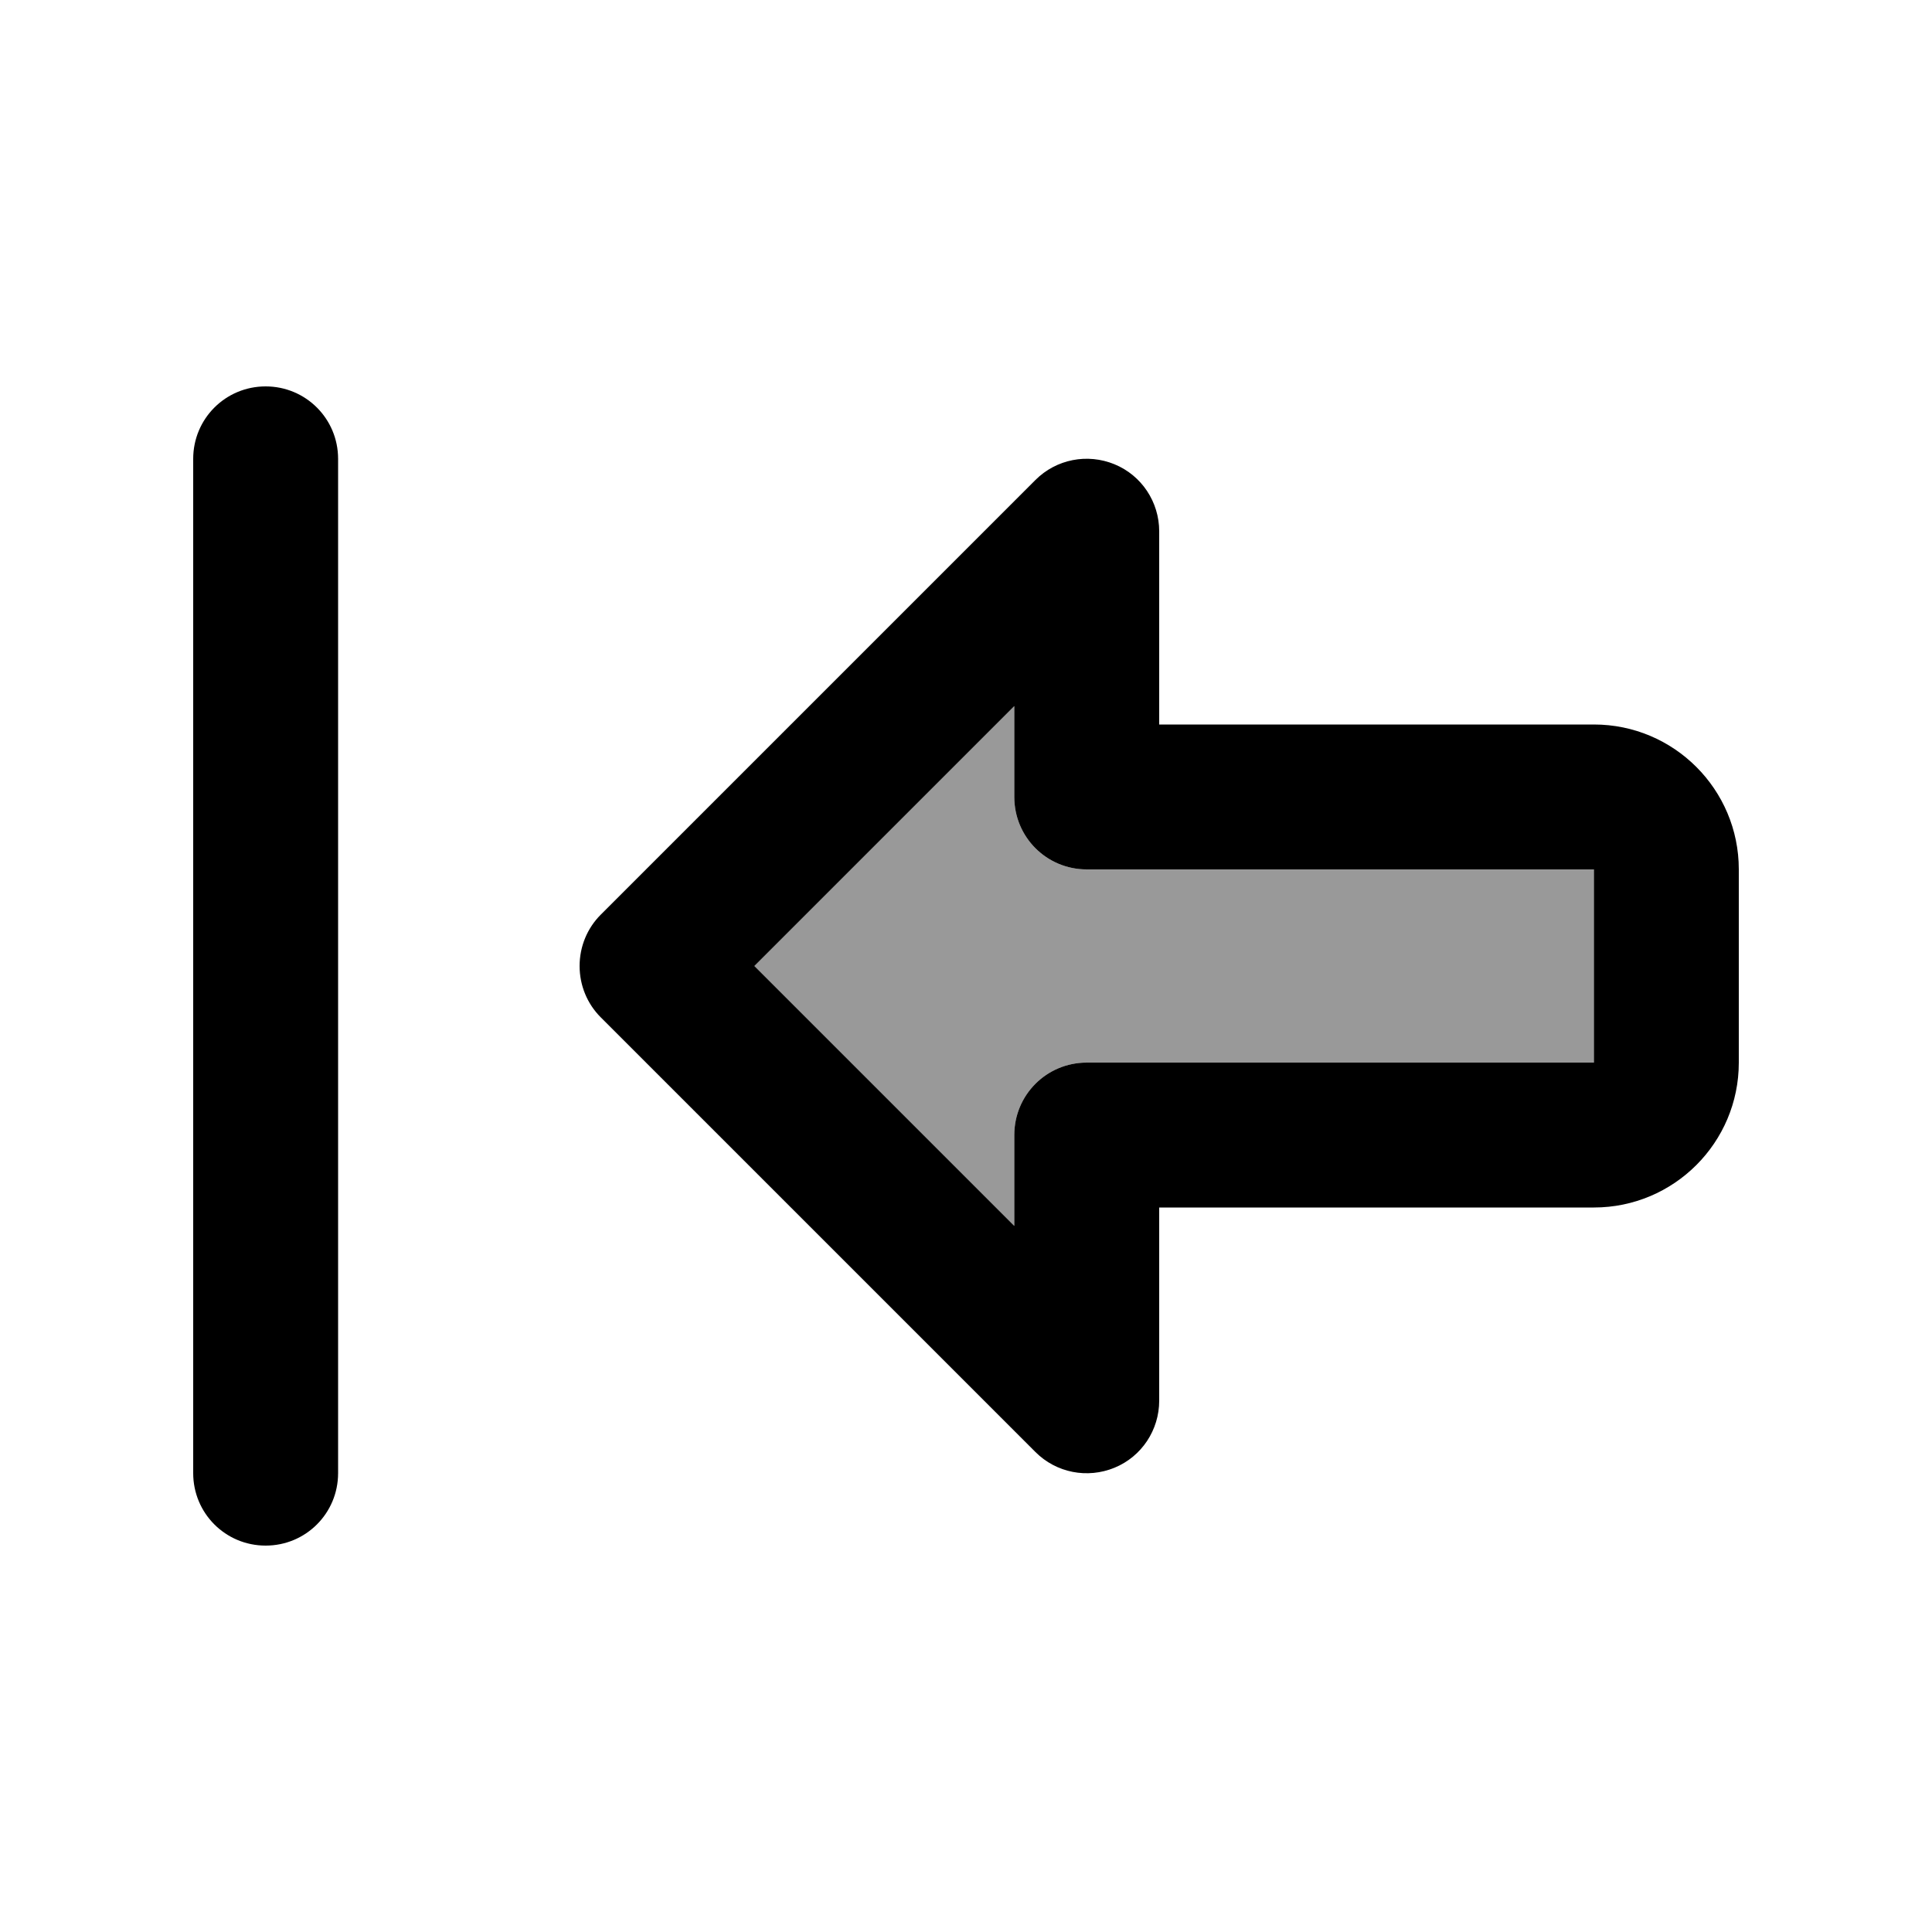 <svg xmlns="http://www.w3.org/2000/svg" viewBox="0 0 640 640"><!--! Font Awesome Pro 7.1.0 by @fontawesome - https://fontawesome.com License - https://fontawesome.com/license (Commercial License) Copyright 2025 Fonticons, Inc. --><path opacity=".4" fill="currentColor" d="M249.9 320L336 406.1L336 376C336 362.7 346.7 352 360 352L528 352L528 288C476 288 420 288 360 288C346.7 288 336 277.3 336 264L336 233.9L249.9 320z"/><path fill="currentColor" d="M88 128C101.3 128 112 138.7 112 152L112 488C112 501.3 101.3 512 88 512C74.7 512 64 501.3 64 488L64 152C64 138.7 74.7 128 88 128zM199 337C194.5 332.5 192 326.4 192 320C192 313.6 194.5 307.5 199 303L343 159C349.9 152.1 360.2 150.1 369.2 153.8C378.2 157.5 384 166.3 384 176L384 240L448 240L448 240L528 240C554.5 240 576 261.5 576 288L576 352C576 378.5 554.5 400 528 400L384 400L384 464C384 473.7 378.2 482.5 369.2 486.2C360.2 489.9 349.9 487.9 343 481L199 337zM448 352L528 352L528 288L448 288L448 288L360 288C346.7 288 336 277.3 336 264L336 233.9L249.9 320L336 406.1L336 376C336 362.7 346.7 352 360 352L448 352z"/></svg>